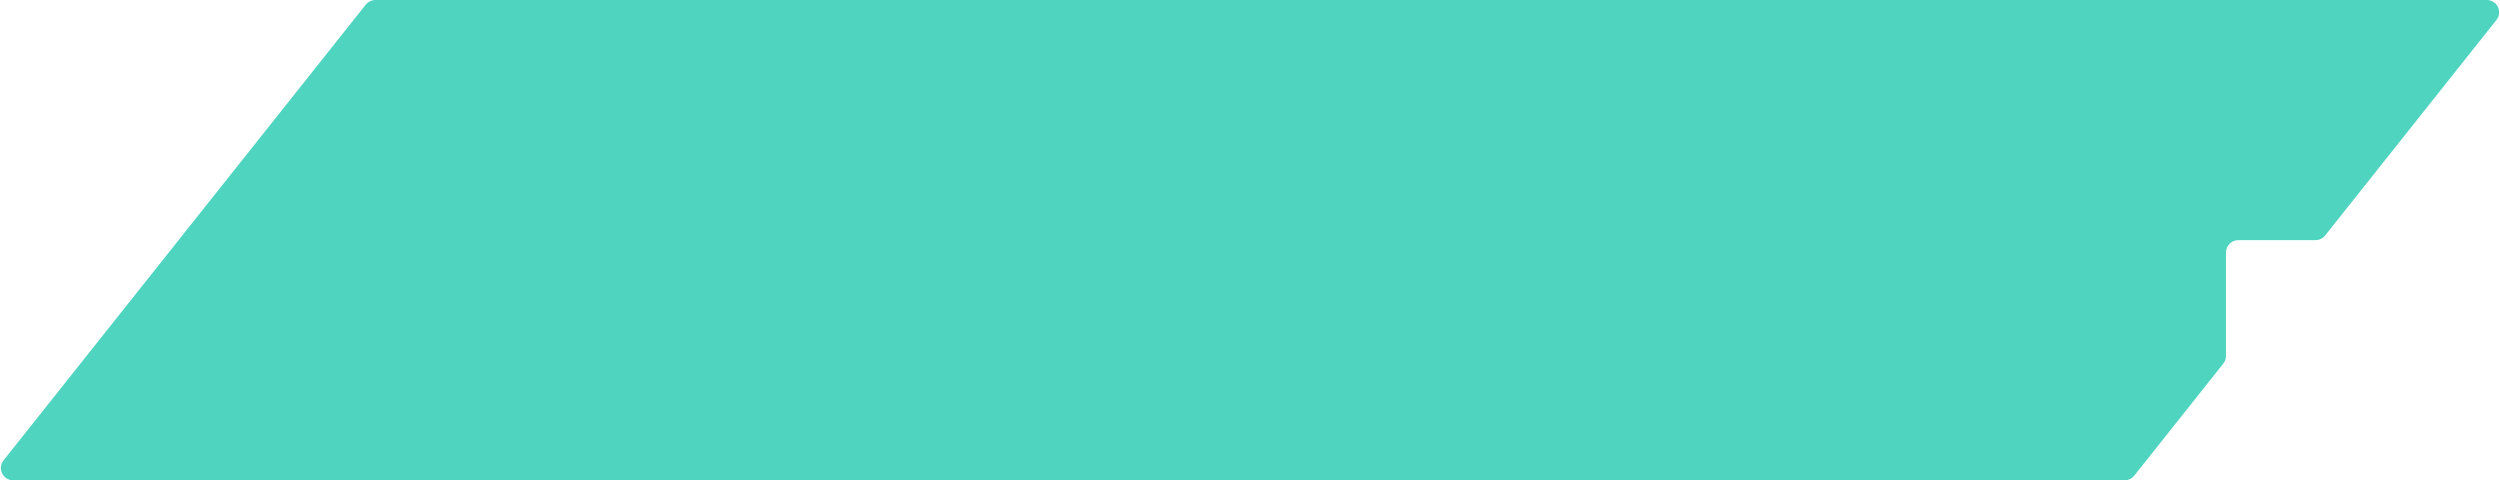 <svg width="406" height="78" viewBox="0 0 406 78" fill="none" xmlns="http://www.w3.org/2000/svg">
<path d="M59.4 0.756C59.779 0.278 60.355 0 60.965 0H403.855C405.53 0 406.463 1.934 405.421 3.244L377.601 38.245C377.221 38.722 376.645 39 376.035 39H363.5C362.395 39 361.5 39.895 361.5 41V57.802C361.5 58.254 361.347 58.693 361.066 59.046L346.601 77.245C346.221 77.722 345.645 78 345.035 78H2.145C0.47 78 -0.463 76.066 0.579 74.755L59.4 0.756Z" fill="#4FD4C0"/>
</svg>
